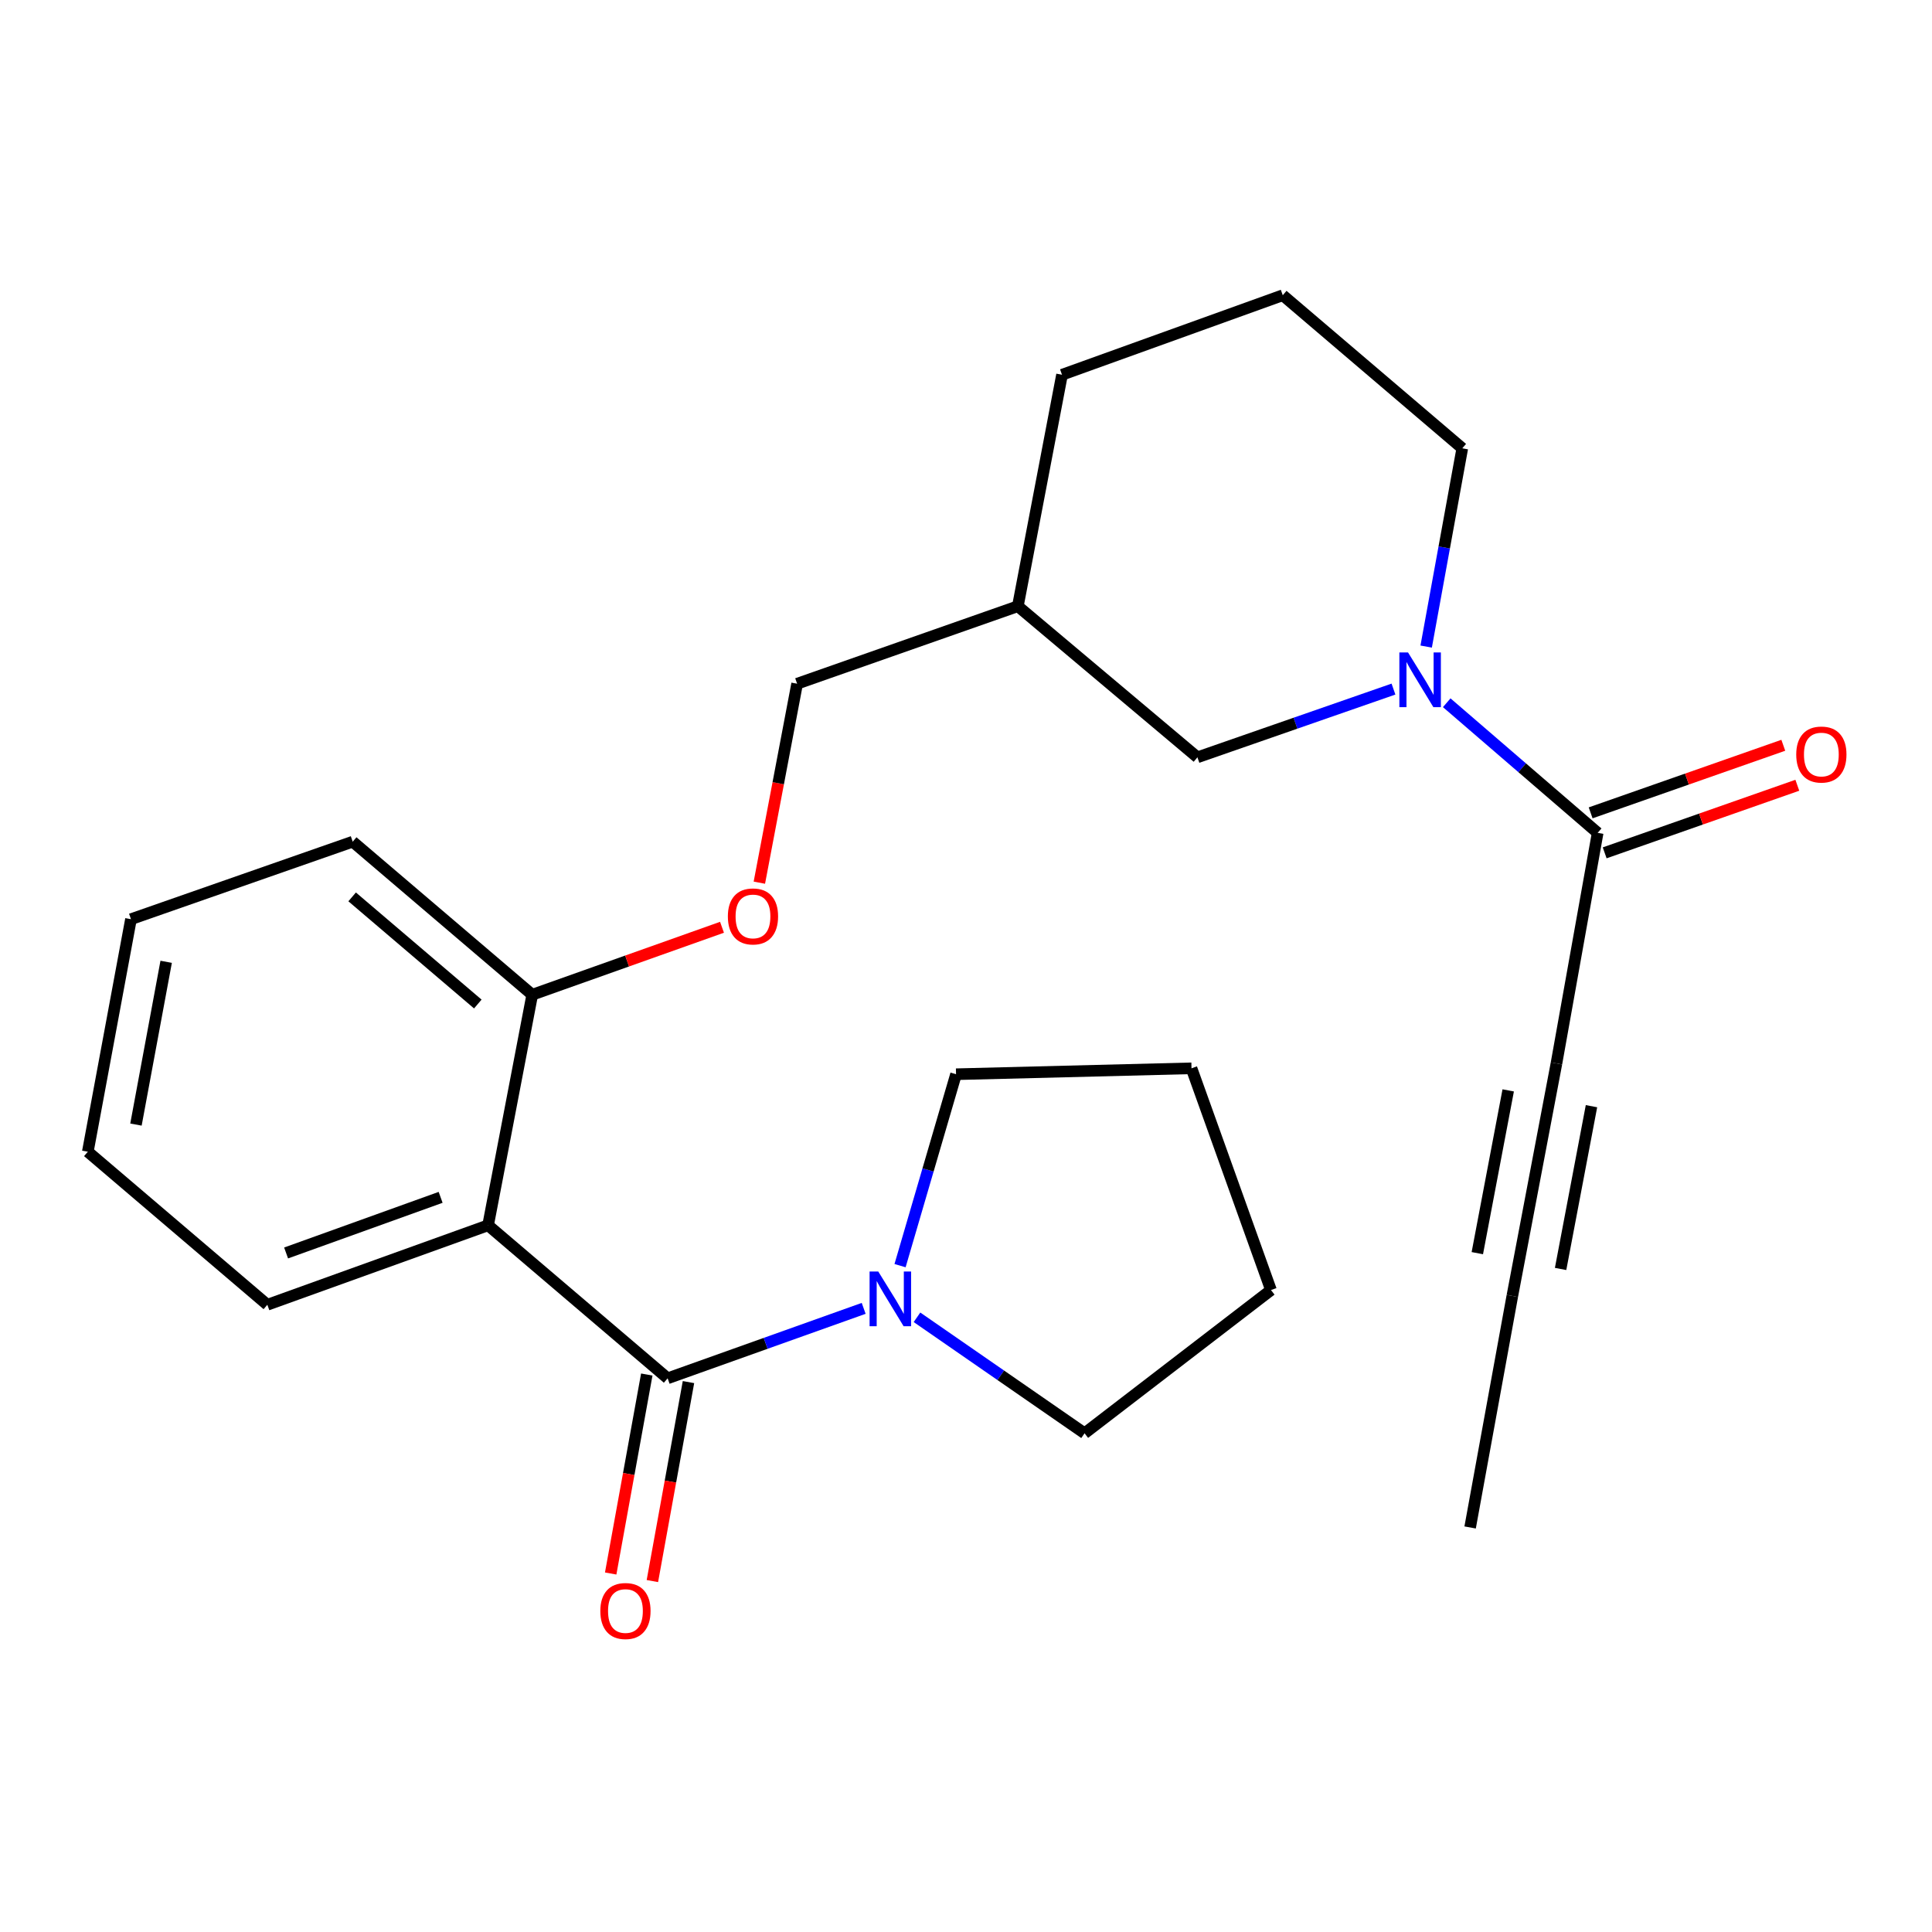<?xml version='1.0' encoding='iso-8859-1'?>
<svg version='1.1' baseProfile='full'
              xmlns='http://www.w3.org/2000/svg'
                      xmlns:rdkit='http://www.rdkit.org/xml'
                      xmlns:xlink='http://www.w3.org/1999/xlink'
                  xml:space='preserve'
width='1000px' height='1000px' viewBox='0 0 1000 1000'>
<!-- END OF HEADER -->
<rect style='opacity:1.0;fill:#FFFFFF;stroke:none' width='1000' height='1000' x='0' y='0'> </rect>
<path class='bond-0' d='M 345.566,713.413 L 252.633,634.214' style='fill:none;fill-rule:evenodd;stroke:#000000;stroke-width:6px;stroke-linecap:butt;stroke-linejoin:miter;stroke-opacity:1' />
<path class='bond-3' d='M 345.566,713.413 L 396.301,695.31' style='fill:none;fill-rule:evenodd;stroke:#000000;stroke-width:6px;stroke-linecap:butt;stroke-linejoin:miter;stroke-opacity:1' />
<path class='bond-3' d='M 396.301,695.31 L 447.036,677.208' style='fill:none;fill-rule:evenodd;stroke:#0000FF;stroke-width:6px;stroke-linecap:butt;stroke-linejoin:miter;stroke-opacity:1' />
<path class='bond-8' d='M 334.774,711.455 L 325.432,762.947' style='fill:none;fill-rule:evenodd;stroke:#000000;stroke-width:6px;stroke-linecap:butt;stroke-linejoin:miter;stroke-opacity:1' />
<path class='bond-8' d='M 325.432,762.947 L 316.089,814.44' style='fill:none;fill-rule:evenodd;stroke:#FF0000;stroke-width:6px;stroke-linecap:butt;stroke-linejoin:miter;stroke-opacity:1' />
<path class='bond-8' d='M 356.357,715.37 L 347.015,766.863' style='fill:none;fill-rule:evenodd;stroke:#000000;stroke-width:6px;stroke-linecap:butt;stroke-linejoin:miter;stroke-opacity:1' />
<path class='bond-8' d='M 347.015,766.863 L 337.672,818.356' style='fill:none;fill-rule:evenodd;stroke:#FF0000;stroke-width:6px;stroke-linecap:butt;stroke-linejoin:miter;stroke-opacity:1' />
<path class='bond-6' d='M 252.633,634.214 L 275.482,514.874' style='fill:none;fill-rule:evenodd;stroke:#000000;stroke-width:6px;stroke-linecap:butt;stroke-linejoin:miter;stroke-opacity:1' />
<path class='bond-14' d='M 252.633,634.214 L 138.375,675.343' style='fill:none;fill-rule:evenodd;stroke:#000000;stroke-width:6px;stroke-linecap:butt;stroke-linejoin:miter;stroke-opacity:1' />
<path class='bond-14' d='M 228.065,619.744 L 148.084,648.534' style='fill:none;fill-rule:evenodd;stroke:#000000;stroke-width:6px;stroke-linecap:butt;stroke-linejoin:miter;stroke-opacity:1' />
<path class='bond-1' d='M 721.26,356.67 L 670.52,374.329' style='fill:none;fill-rule:evenodd;stroke:#0000FF;stroke-width:6px;stroke-linecap:butt;stroke-linejoin:miter;stroke-opacity:1' />
<path class='bond-1' d='M 670.52,374.329 L 619.781,391.988' style='fill:none;fill-rule:evenodd;stroke:#000000;stroke-width:6px;stroke-linecap:butt;stroke-linejoin:miter;stroke-opacity:1' />
<path class='bond-2' d='M 748.824,363.742 L 787.886,397.412' style='fill:none;fill-rule:evenodd;stroke:#0000FF;stroke-width:6px;stroke-linecap:butt;stroke-linejoin:miter;stroke-opacity:1' />
<path class='bond-2' d='M 787.886,397.412 L 826.948,431.081' style='fill:none;fill-rule:evenodd;stroke:#000000;stroke-width:6px;stroke-linecap:butt;stroke-linejoin:miter;stroke-opacity:1' />
<path class='bond-27' d='M 738.185,334.665 L 747.531,283.354' style='fill:none;fill-rule:evenodd;stroke:#0000FF;stroke-width:6px;stroke-linecap:butt;stroke-linejoin:miter;stroke-opacity:1' />
<path class='bond-27' d='M 747.531,283.354 L 756.877,232.043' style='fill:none;fill-rule:evenodd;stroke:#000000;stroke-width:6px;stroke-linecap:butt;stroke-linejoin:miter;stroke-opacity:1' />
<path class='bond-4' d='M 826.948,431.081 L 805.622,550.421' style='fill:none;fill-rule:evenodd;stroke:#000000;stroke-width:6px;stroke-linecap:butt;stroke-linejoin:miter;stroke-opacity:1' />
<path class='bond-10' d='M 830.578,441.43 L 880.435,423.94' style='fill:none;fill-rule:evenodd;stroke:#000000;stroke-width:6px;stroke-linecap:butt;stroke-linejoin:miter;stroke-opacity:1' />
<path class='bond-10' d='M 880.435,423.94 L 930.292,406.45' style='fill:none;fill-rule:evenodd;stroke:#FF0000;stroke-width:6px;stroke-linecap:butt;stroke-linejoin:miter;stroke-opacity:1' />
<path class='bond-10' d='M 823.317,420.732 L 873.174,403.242' style='fill:none;fill-rule:evenodd;stroke:#000000;stroke-width:6px;stroke-linecap:butt;stroke-linejoin:miter;stroke-opacity:1' />
<path class='bond-10' d='M 873.174,403.242 L 923.031,385.752' style='fill:none;fill-rule:evenodd;stroke:#FF0000;stroke-width:6px;stroke-linecap:butt;stroke-linejoin:miter;stroke-opacity:1' />
<path class='bond-15' d='M 474.632,681.833 L 518.002,711.85' style='fill:none;fill-rule:evenodd;stroke:#0000FF;stroke-width:6px;stroke-linecap:butt;stroke-linejoin:miter;stroke-opacity:1' />
<path class='bond-15' d='M 518.002,711.85 L 561.372,741.867' style='fill:none;fill-rule:evenodd;stroke:#000000;stroke-width:6px;stroke-linecap:butt;stroke-linejoin:miter;stroke-opacity:1' />
<path class='bond-16' d='M 465.864,655.095 L 480.356,605.555' style='fill:none;fill-rule:evenodd;stroke:#0000FF;stroke-width:6px;stroke-linecap:butt;stroke-linejoin:miter;stroke-opacity:1' />
<path class='bond-16' d='M 480.356,605.555 L 494.847,556.015' style='fill:none;fill-rule:evenodd;stroke:#000000;stroke-width:6px;stroke-linecap:butt;stroke-linejoin:miter;stroke-opacity:1' />
<path class='bond-5' d='M 805.622,550.421 L 782.785,670.773' style='fill:none;fill-rule:evenodd;stroke:#000000;stroke-width:6px;stroke-linecap:butt;stroke-linejoin:miter;stroke-opacity:1' />
<path class='bond-5' d='M 780.645,564.385 L 764.659,648.631' style='fill:none;fill-rule:evenodd;stroke:#000000;stroke-width:6px;stroke-linecap:butt;stroke-linejoin:miter;stroke-opacity:1' />
<path class='bond-5' d='M 823.747,572.563 L 807.761,656.809' style='fill:none;fill-rule:evenodd;stroke:#000000;stroke-width:6px;stroke-linecap:butt;stroke-linejoin:miter;stroke-opacity:1' />
<path class='bond-17' d='M 782.785,670.773 L 760.935,790.613' style='fill:none;fill-rule:evenodd;stroke:#000000;stroke-width:6px;stroke-linecap:butt;stroke-linejoin:miter;stroke-opacity:1' />
<path class='bond-9' d='M 275.482,514.874 L 324.596,497.415' style='fill:none;fill-rule:evenodd;stroke:#000000;stroke-width:6px;stroke-linecap:butt;stroke-linejoin:miter;stroke-opacity:1' />
<path class='bond-9' d='M 324.596,497.415 L 373.709,479.956' style='fill:none;fill-rule:evenodd;stroke:#FF0000;stroke-width:6px;stroke-linecap:butt;stroke-linejoin:miter;stroke-opacity:1' />
<path class='bond-20' d='M 275.482,514.874 L 182.562,435.651' style='fill:none;fill-rule:evenodd;stroke:#000000;stroke-width:6px;stroke-linecap:butt;stroke-linejoin:miter;stroke-opacity:1' />
<path class='bond-20' d='M 247.313,519.682 L 182.269,464.226' style='fill:none;fill-rule:evenodd;stroke:#000000;stroke-width:6px;stroke-linecap:butt;stroke-linejoin:miter;stroke-opacity:1' />
<path class='bond-7' d='M 619.781,391.988 L 526.836,313.776' style='fill:none;fill-rule:evenodd;stroke:#000000;stroke-width:6px;stroke-linecap:butt;stroke-linejoin:miter;stroke-opacity:1' />
<path class='bond-12' d='M 393.041,456.874 L 402.815,405.384' style='fill:none;fill-rule:evenodd;stroke:#FF0000;stroke-width:6px;stroke-linecap:butt;stroke-linejoin:miter;stroke-opacity:1' />
<path class='bond-12' d='M 402.815,405.384 L 412.59,353.893' style='fill:none;fill-rule:evenodd;stroke:#000000;stroke-width:6px;stroke-linecap:butt;stroke-linejoin:miter;stroke-opacity:1' />
<path class='bond-11' d='M 526.836,313.776 L 412.59,353.893' style='fill:none;fill-rule:evenodd;stroke:#000000;stroke-width:6px;stroke-linecap:butt;stroke-linejoin:miter;stroke-opacity:1' />
<path class='bond-19' d='M 526.836,313.776 L 549.698,193.973' style='fill:none;fill-rule:evenodd;stroke:#000000;stroke-width:6px;stroke-linecap:butt;stroke-linejoin:miter;stroke-opacity:1' />
<path class='bond-13' d='M 756.877,232.043 L 663.956,152.808' style='fill:none;fill-rule:evenodd;stroke:#000000;stroke-width:6px;stroke-linecap:butt;stroke-linejoin:miter;stroke-opacity:1' />
<path class='bond-21' d='M 138.375,675.343 L 45.455,596.132' style='fill:none;fill-rule:evenodd;stroke:#000000;stroke-width:6px;stroke-linecap:butt;stroke-linejoin:miter;stroke-opacity:1' />
<path class='bond-22' d='M 561.372,741.867 L 657.863,667.726' style='fill:none;fill-rule:evenodd;stroke:#000000;stroke-width:6px;stroke-linecap:butt;stroke-linejoin:miter;stroke-opacity:1' />
<path class='bond-23' d='M 494.847,556.015 L 616.722,552.956' style='fill:none;fill-rule:evenodd;stroke:#000000;stroke-width:6px;stroke-linecap:butt;stroke-linejoin:miter;stroke-opacity:1' />
<path class='bond-18' d='M 663.956,152.808 L 549.698,193.973' style='fill:none;fill-rule:evenodd;stroke:#000000;stroke-width:6px;stroke-linecap:butt;stroke-linejoin:miter;stroke-opacity:1' />
<path class='bond-26' d='M 182.562,435.651 L 67.792,475.768' style='fill:none;fill-rule:evenodd;stroke:#000000;stroke-width:6px;stroke-linecap:butt;stroke-linejoin:miter;stroke-opacity:1' />
<path class='bond-24' d='M 45.455,596.132 L 67.792,475.768' style='fill:none;fill-rule:evenodd;stroke:#000000;stroke-width:6px;stroke-linecap:butt;stroke-linejoin:miter;stroke-opacity:1' />
<path class='bond-24' d='M 70.372,582.08 L 86.008,497.825' style='fill:none;fill-rule:evenodd;stroke:#000000;stroke-width:6px;stroke-linecap:butt;stroke-linejoin:miter;stroke-opacity:1' />
<path class='bond-25' d='M 657.863,667.726 L 616.722,552.956' style='fill:none;fill-rule:evenodd;stroke:#000000;stroke-width:6px;stroke-linecap:butt;stroke-linejoin:miter;stroke-opacity:1' />
<path  class='atom-2' d='M 728.791 337.71
L 738.071 352.71
Q 738.991 354.19, 740.471 356.87
Q 741.951 359.55, 742.031 359.71
L 742.031 337.71
L 745.791 337.71
L 745.791 366.03
L 741.911 366.03
L 731.951 349.63
Q 730.791 347.71, 729.551 345.51
Q 728.351 343.31, 727.991 342.63
L 727.991 366.03
L 724.311 366.03
L 724.311 337.71
L 728.791 337.71
' fill='#0000FF'/>
<path  class='atom-4' d='M 454.576 658.124
L 463.856 673.124
Q 464.776 674.604, 466.256 677.284
Q 467.736 679.964, 467.816 680.124
L 467.816 658.124
L 471.576 658.124
L 471.576 686.444
L 467.696 686.444
L 457.736 670.044
Q 456.576 668.124, 455.336 665.924
Q 454.136 663.724, 453.776 663.044
L 453.776 686.444
L 450.096 686.444
L 450.096 658.124
L 454.576 658.124
' fill='#0000FF'/>
<path  class='atom-9' d='M 310.728 833.856
Q 310.728 827.056, 314.088 823.256
Q 317.448 819.456, 323.728 819.456
Q 330.008 819.456, 333.368 823.256
Q 336.728 827.056, 336.728 833.856
Q 336.728 840.736, 333.328 844.656
Q 329.928 848.536, 323.728 848.536
Q 317.488 848.536, 314.088 844.656
Q 310.728 840.776, 310.728 833.856
M 323.728 845.336
Q 328.048 845.336, 330.368 842.456
Q 332.728 839.536, 332.728 833.856
Q 332.728 828.296, 330.368 825.496
Q 328.048 822.656, 323.728 822.656
Q 319.408 822.656, 317.048 825.456
Q 314.728 828.256, 314.728 833.856
Q 314.728 839.576, 317.048 842.456
Q 319.408 845.336, 323.728 845.336
' fill='#FF0000'/>
<path  class='atom-10' d='M 376.741 474.337
Q 376.741 467.537, 380.101 463.737
Q 383.461 459.937, 389.741 459.937
Q 396.021 459.937, 399.381 463.737
Q 402.741 467.537, 402.741 474.337
Q 402.741 481.217, 399.341 485.137
Q 395.941 489.017, 389.741 489.017
Q 383.501 489.017, 380.101 485.137
Q 376.741 481.257, 376.741 474.337
M 389.741 485.817
Q 394.061 485.817, 396.381 482.937
Q 398.741 480.017, 398.741 474.337
Q 398.741 468.777, 396.381 465.977
Q 394.061 463.137, 389.741 463.137
Q 385.421 463.137, 383.061 465.937
Q 380.741 468.737, 380.741 474.337
Q 380.741 480.057, 383.061 482.937
Q 385.421 485.817, 389.741 485.817
' fill='#FF0000'/>
<path  class='atom-11' d='M 929.729 390.544
Q 929.729 383.744, 933.089 379.944
Q 936.449 376.144, 942.729 376.144
Q 949.009 376.144, 952.369 379.944
Q 955.729 383.744, 955.729 390.544
Q 955.729 397.424, 952.329 401.344
Q 948.929 405.224, 942.729 405.224
Q 936.489 405.224, 933.089 401.344
Q 929.729 397.464, 929.729 390.544
M 942.729 402.024
Q 947.049 402.024, 949.369 399.144
Q 951.729 396.224, 951.729 390.544
Q 951.729 384.984, 949.369 382.184
Q 947.049 379.344, 942.729 379.344
Q 938.409 379.344, 936.049 382.144
Q 933.729 384.944, 933.729 390.544
Q 933.729 396.264, 936.049 399.144
Q 938.409 402.024, 942.729 402.024
' fill='#FF0000'/>
</svg>
